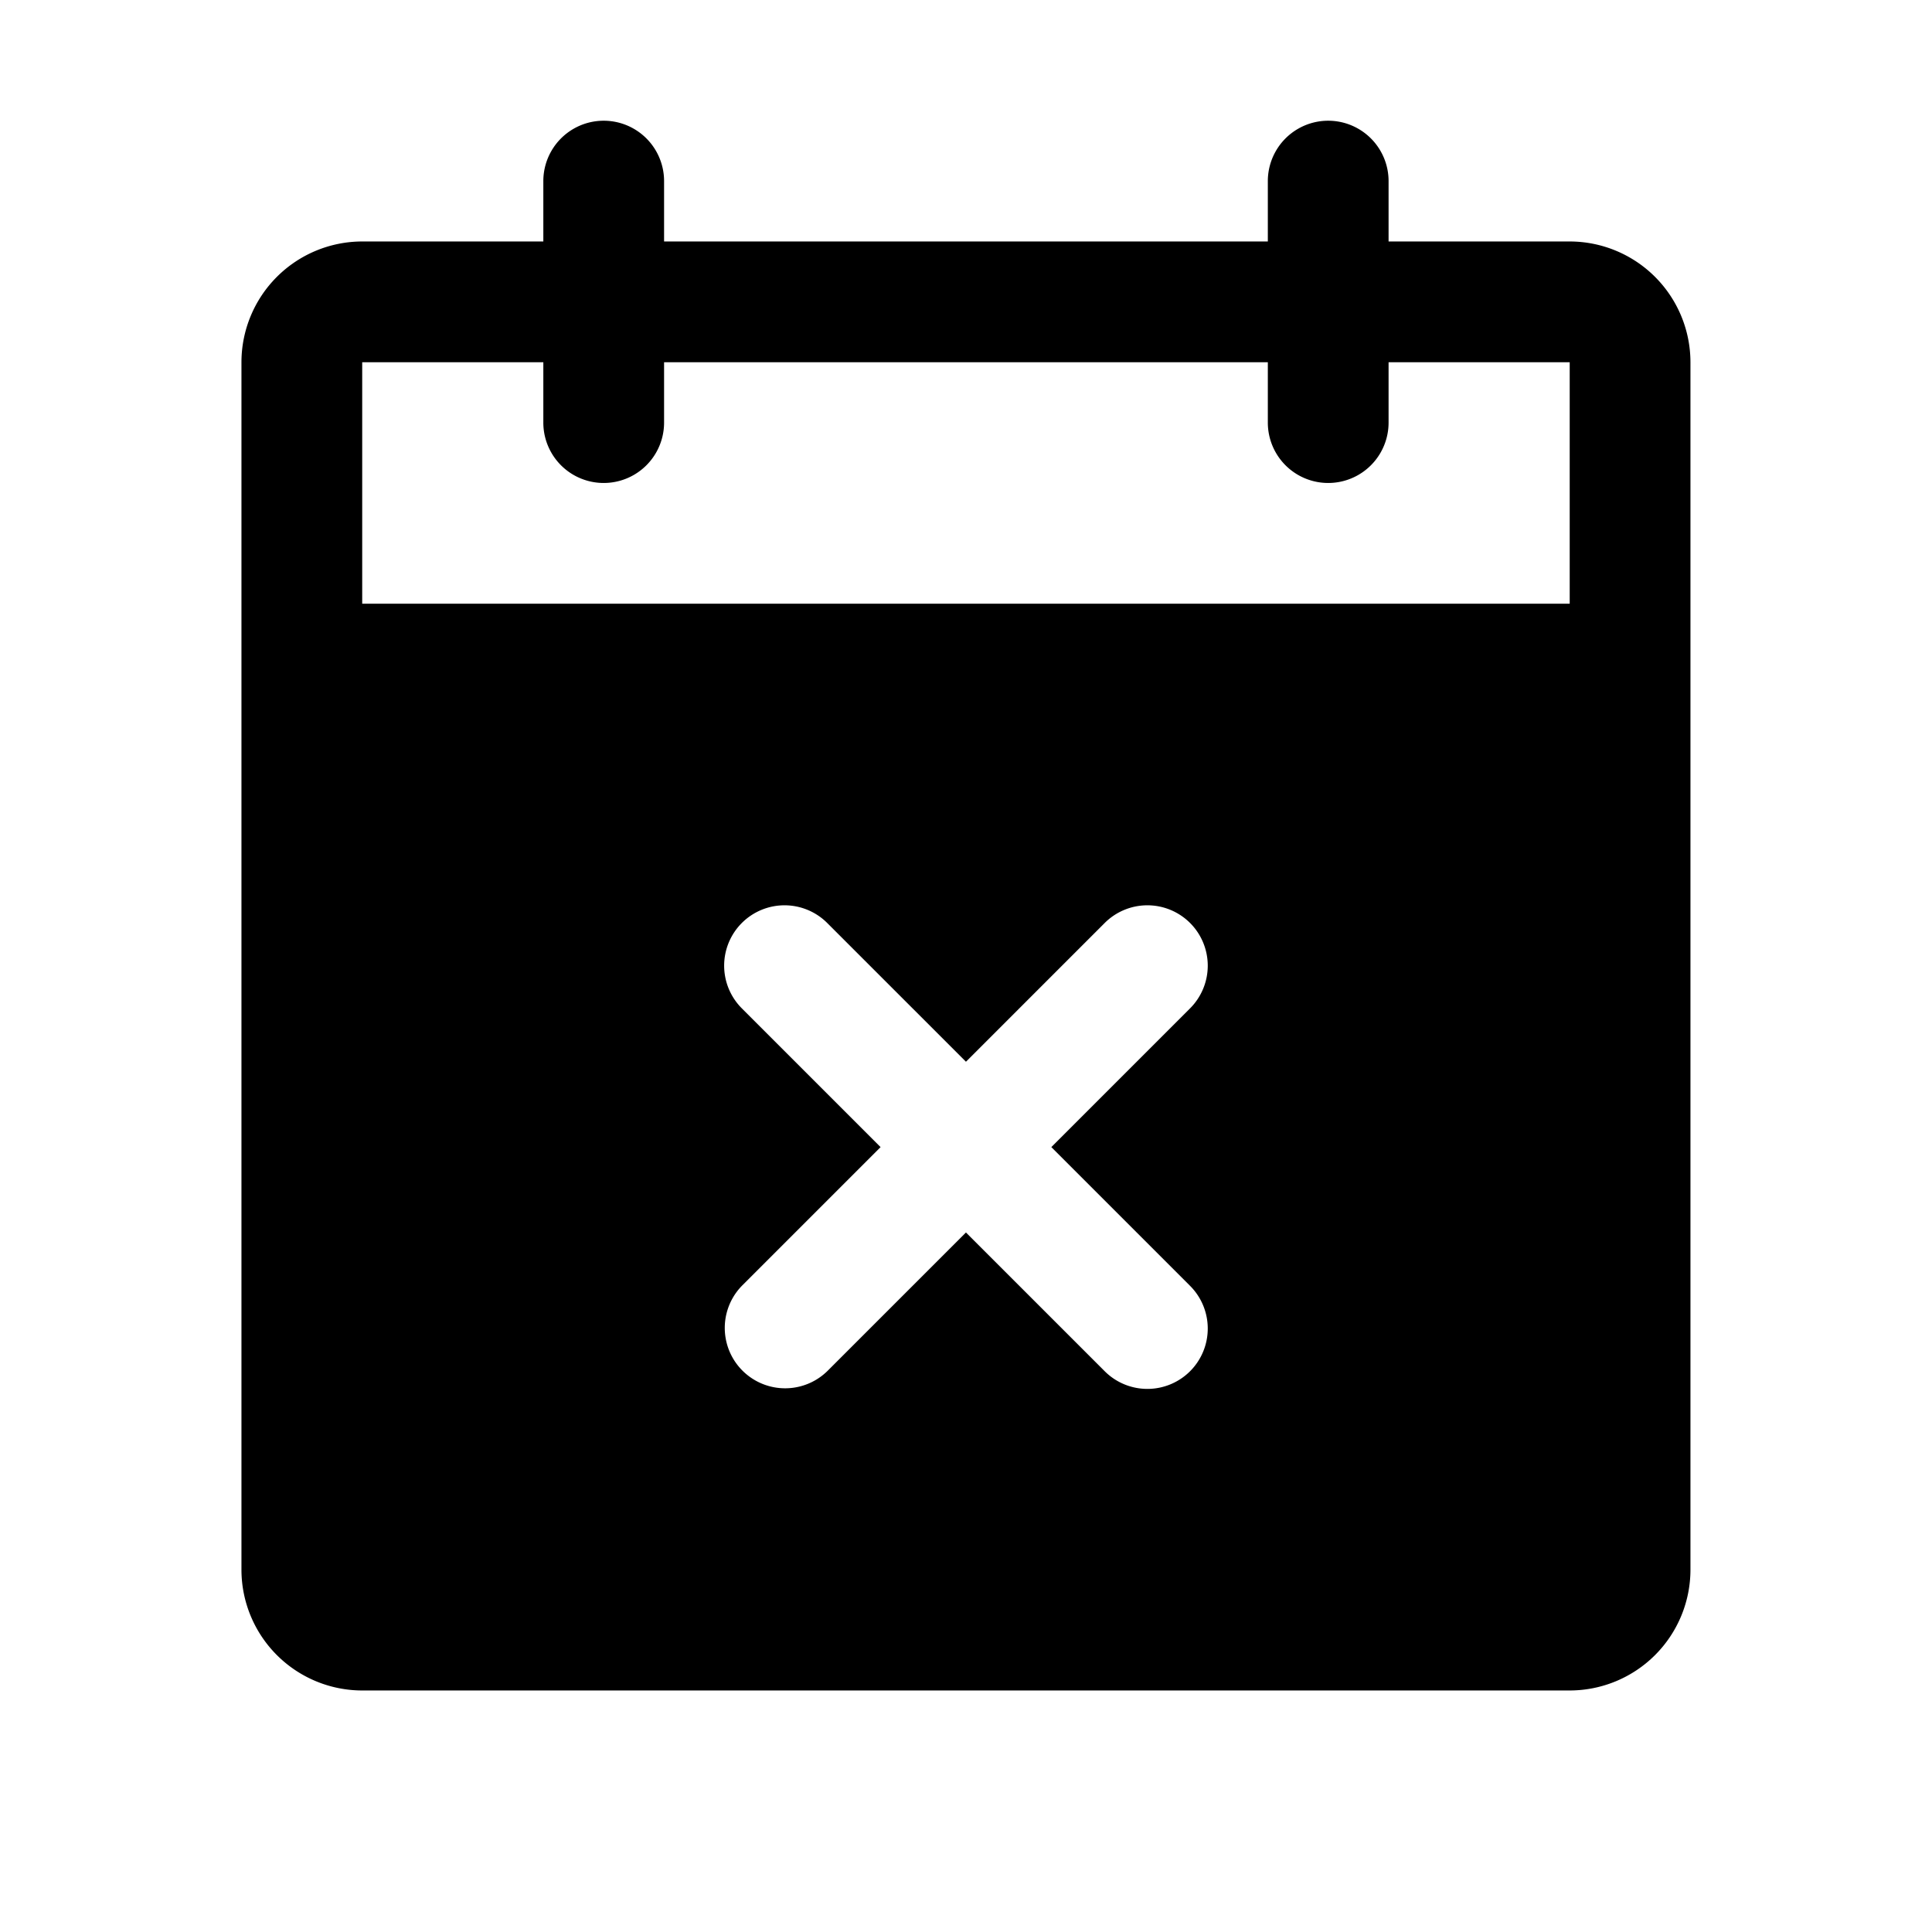<?xml version="1.0" encoding="utf-8"?>
<svg fill="#000000" width="800px" height="800px" viewBox="0 0 256 256" id="Flat" xmlns="http://www.w3.org/2000/svg">
  <path d="M207.994,31.997h-24v-8a8,8,0,1,0-16,0v8h-80v-8a8,8,0,0,0-16,0v8h-24a16.016,16.016,0,0,0-16,16v160a16.016,16.016,0,0,0,16,16h160a16.016,16.016,0,0,0,16-16v-160A16.016,16.016,0,0,0,207.994,31.997ZM157.65,170.341a7.999,7.999,0,1,1-11.312,11.312L127.994,163.31l-18.344,18.344a7.999,7.999,0,0,1-11.312-11.312l18.344-18.344L98.338,133.653a7.999,7.999,0,1,1,11.312-11.312l18.344,18.344,18.344-18.344a7.999,7.999,0,1,1,11.312,11.312L139.307,151.997ZM207.994,79.997h-160v-32h24v8a8,8,0,0,0,16,0v-8h80v8a8,8,0,1,0,16,0v-8h24Z"/>
</svg>